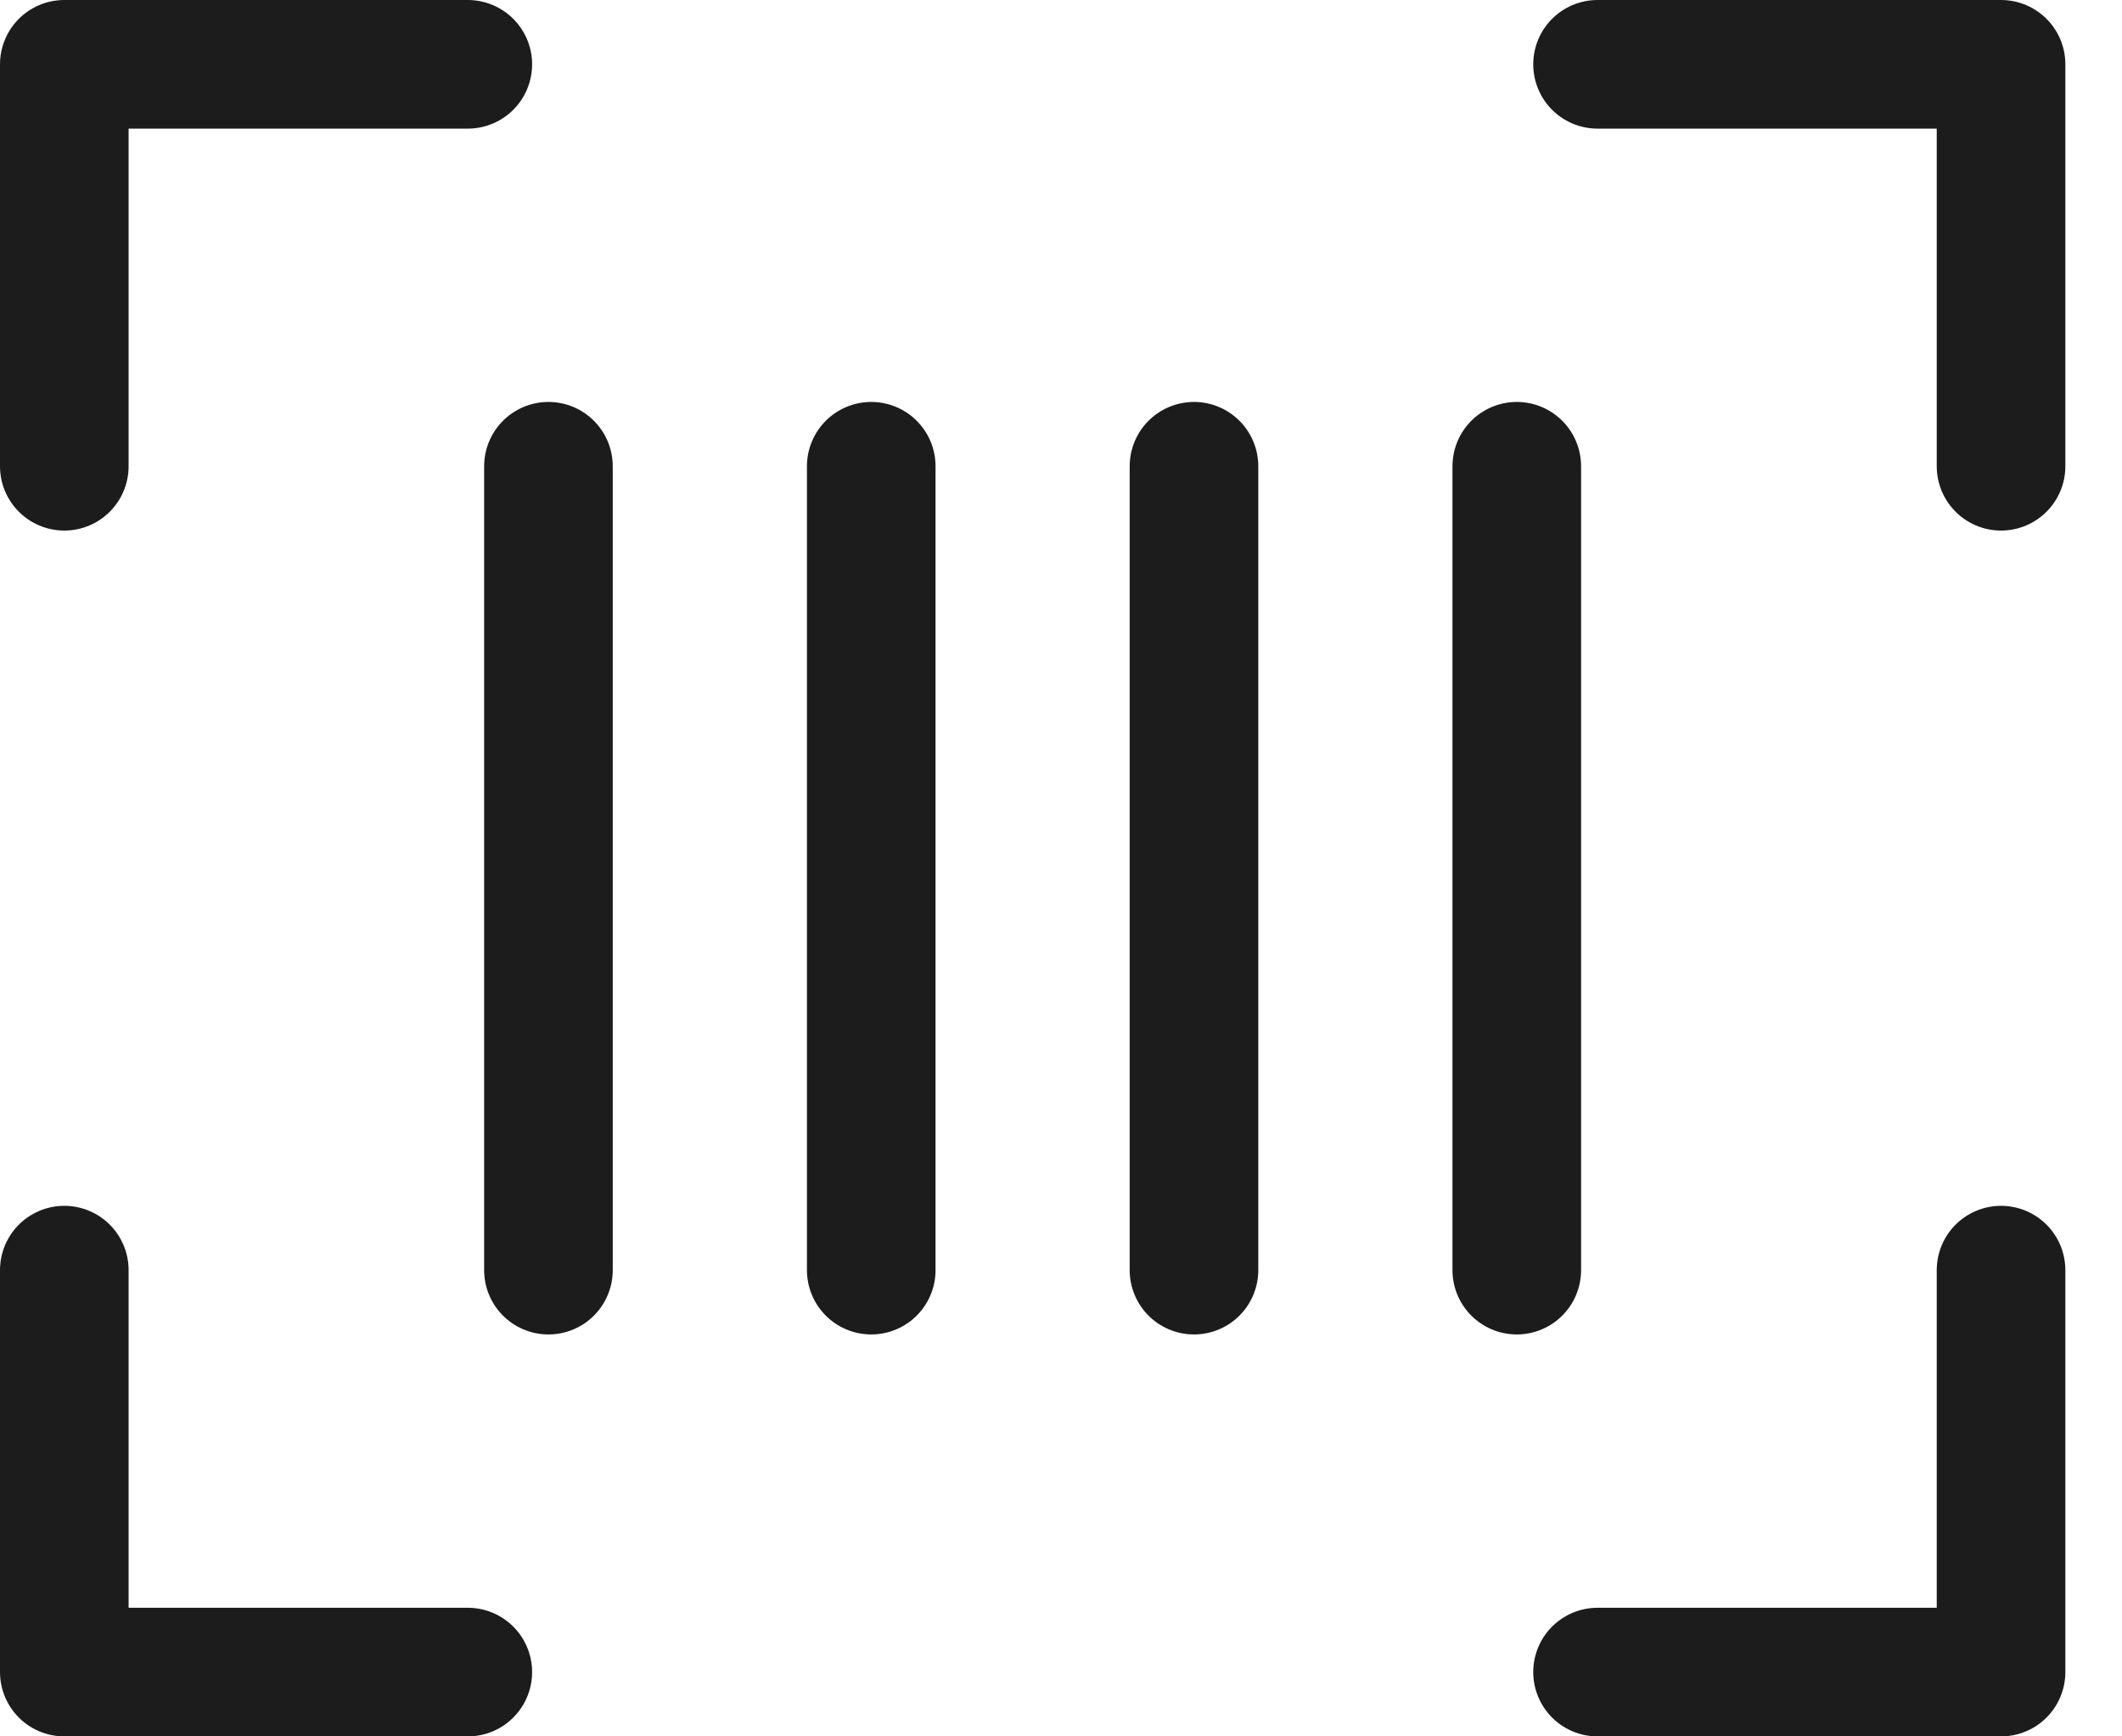 <svg width="33" height="27" viewBox="0 0 33 27" fill="none" xmlns="http://www.w3.org/2000/svg">
<path d="M24.844 1H31.119V7.25" stroke="#1C1C1C" stroke-width="2" stroke-linecap="round" stroke-linejoin="round"/>
<path d="M7.275 26H1V19.75" stroke="#1C1C1C" stroke-width="2" stroke-linecap="round" stroke-linejoin="round"/>
<path d="M31.119 19.75V26H24.844" stroke="#1C1C1C" stroke-width="2" stroke-linecap="round" stroke-linejoin="round"/>
<path d="M1 7.25V1H7.275" stroke="#1C1C1C" stroke-width="2" stroke-linecap="round" stroke-linejoin="round"/>
<path d="M8.529 7.25V19.75" stroke="#1C1C1C" stroke-width="2" stroke-linecap="round" stroke-linejoin="round"/>
<path d="M23.588 7.25V19.75" stroke="#1C1C1C" stroke-width="2" stroke-linecap="round" stroke-linejoin="round"/>
<path d="M18.568 7.25V19.75" stroke="#1C1C1C" stroke-width="2" stroke-linecap="round" stroke-linejoin="round"/>
<path d="M13.549 7.25V19.75" stroke="#1C1C1C" stroke-width="2" stroke-linecap="round" stroke-linejoin="round"/>
</svg>
